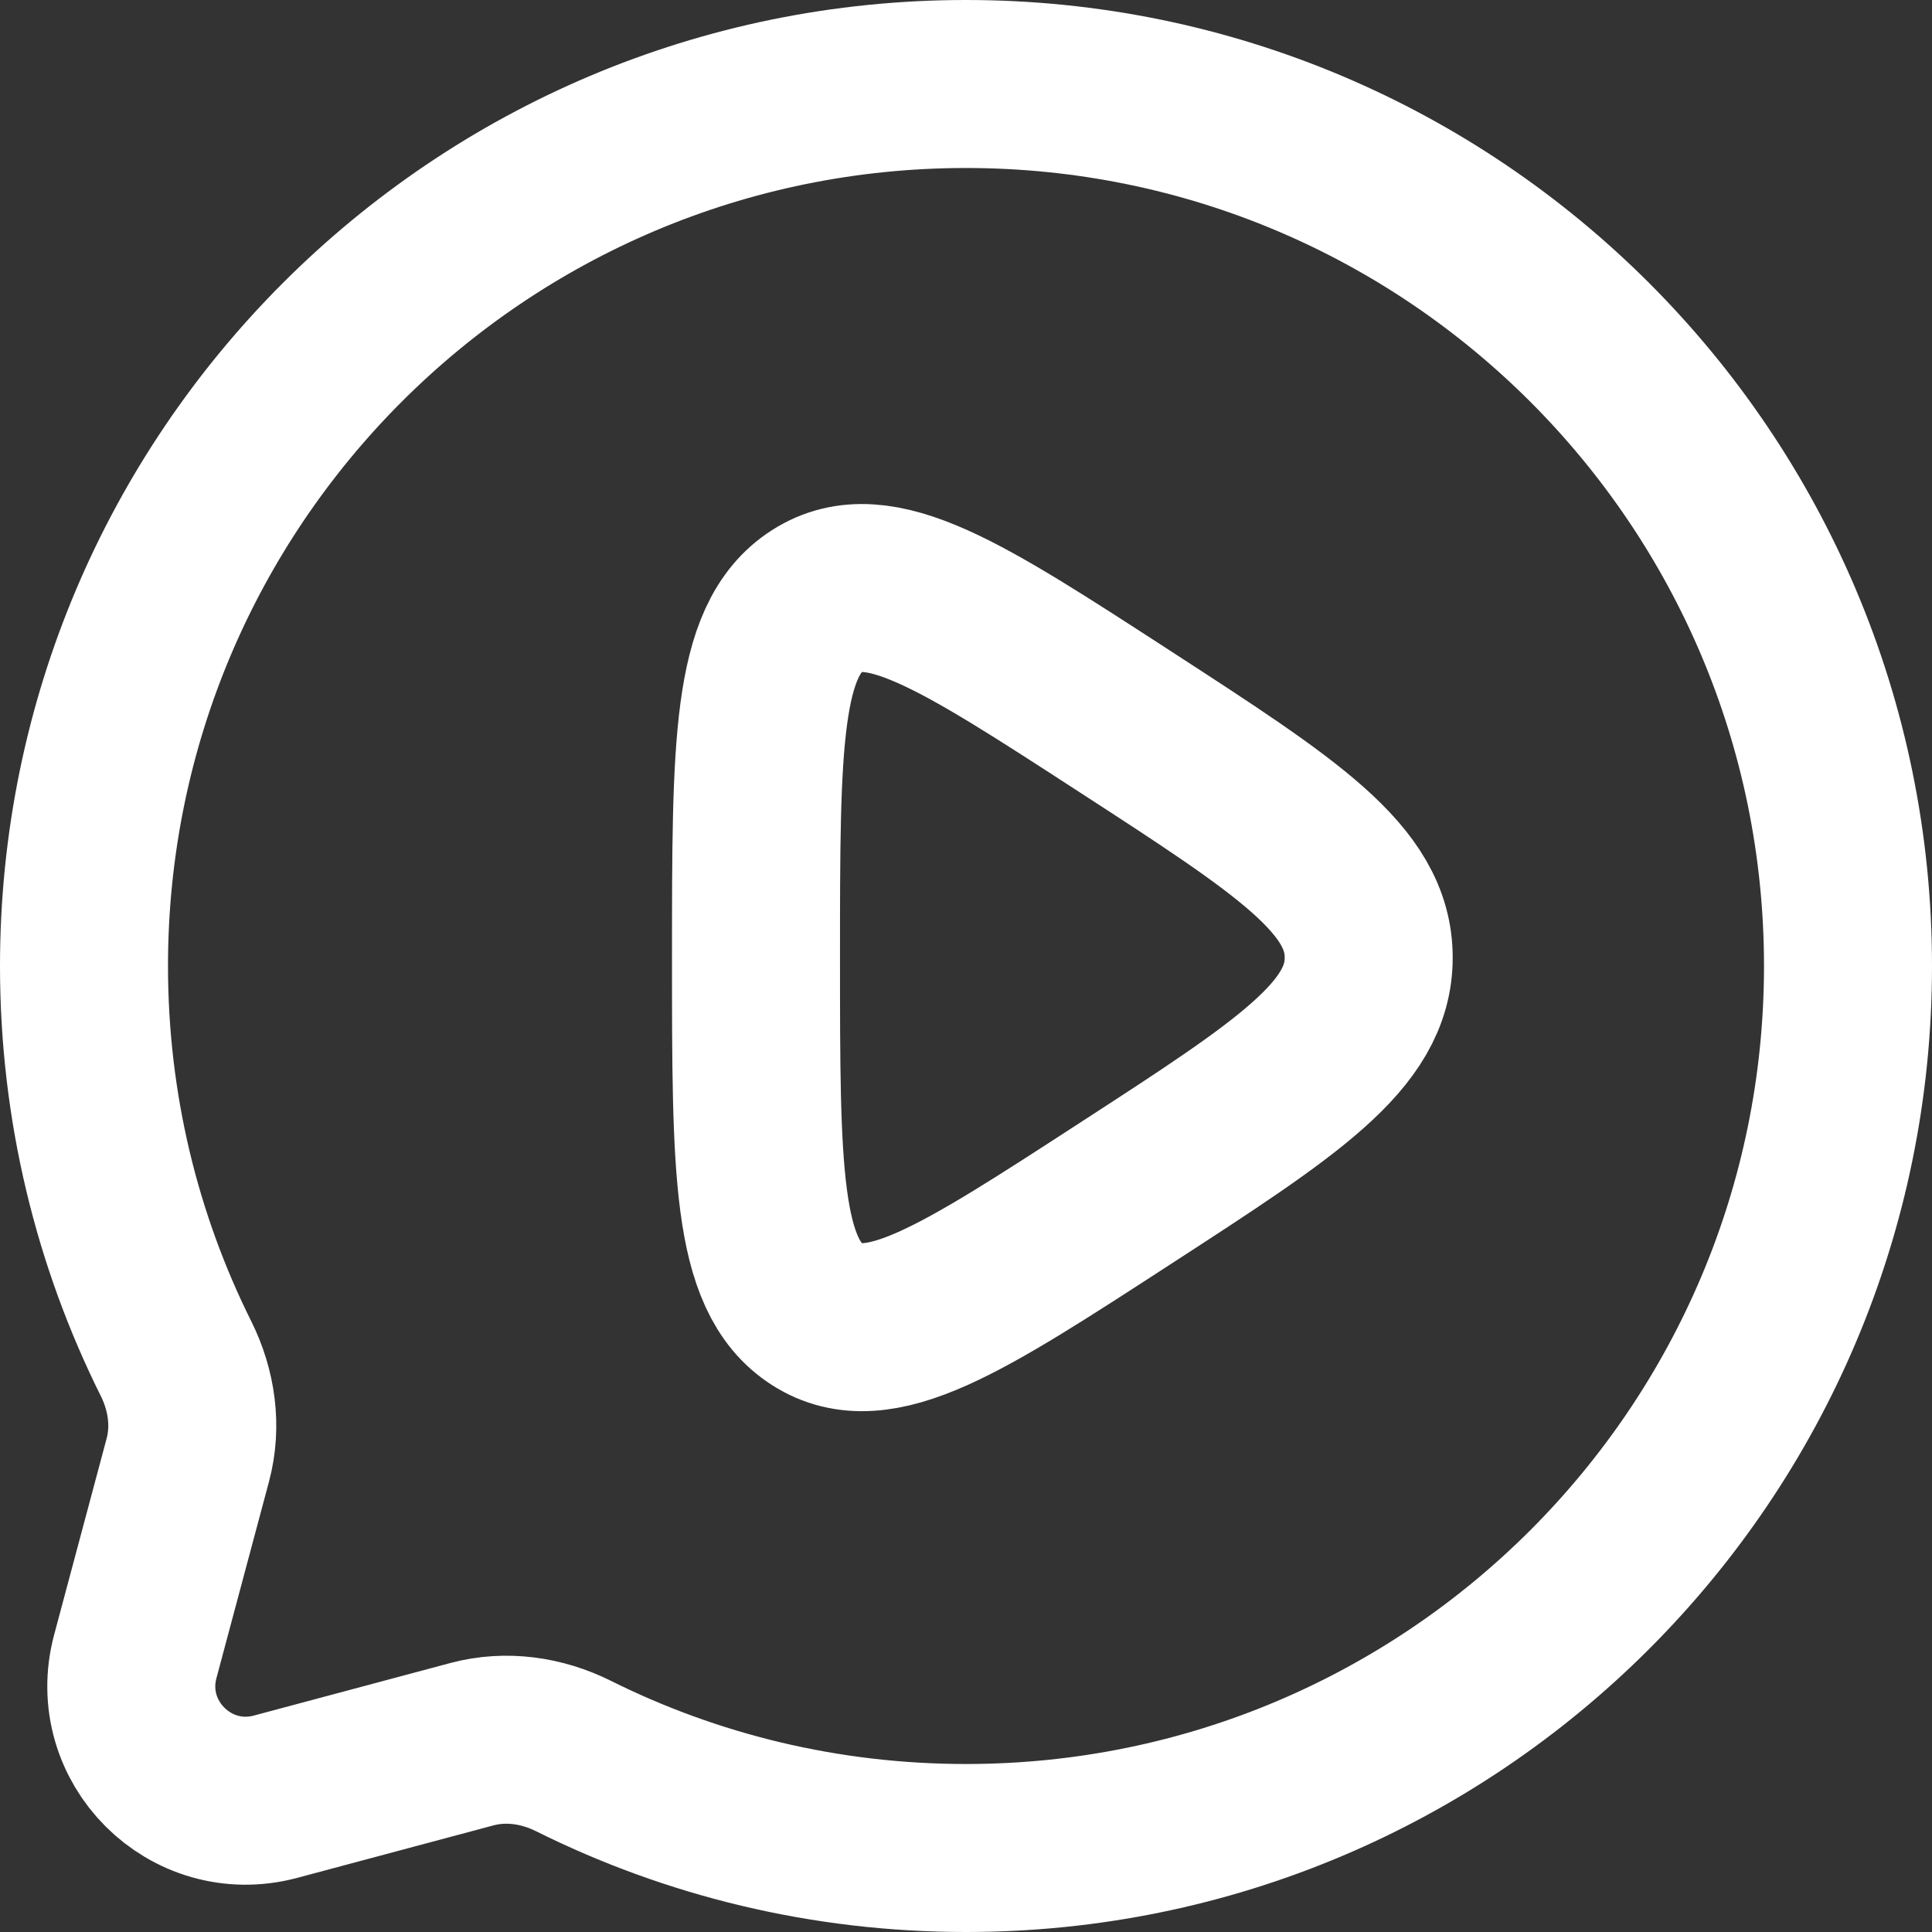 <svg width="23" height="23" viewBox="0 0 23 23" fill="none" xmlns="http://www.w3.org/2000/svg">
<rect x="0" y="0" width="23" height="23" fill="#333333" stroke="none"/>
<path d="M11.5 22C17.299 22 22 17.299 22 11.5C22 5.701 17.299 1 11.5 1C5.701 1 1 5.701 1 11.5C1 13.18 1.394 14.767 2.096 16.175C2.282 16.549 2.344 16.977 2.236 17.381L1.611 19.718C1.339 20.733 2.267 21.661 3.282 21.389L5.619 20.764C6.023 20.656 6.451 20.718 6.825 20.904C8.233 21.606 9.82 22 11.5 22Z" stroke="white" stroke-width="2"/>
<path d="M16.294 11.4C16.294 10.471 15.328 9.845 13.396 8.592C11.439 7.322 10.46 6.687 9.73 7.153C9 7.619 9 8.879 9 11.4C9 13.921 9 15.181 9.73 15.647C10.46 16.113 11.439 15.479 13.396 14.208C15.328 12.955 16.294 12.329 16.294 11.4Z" stroke="white" stroke-width="2" stroke-linecap="round"/>
</svg>
